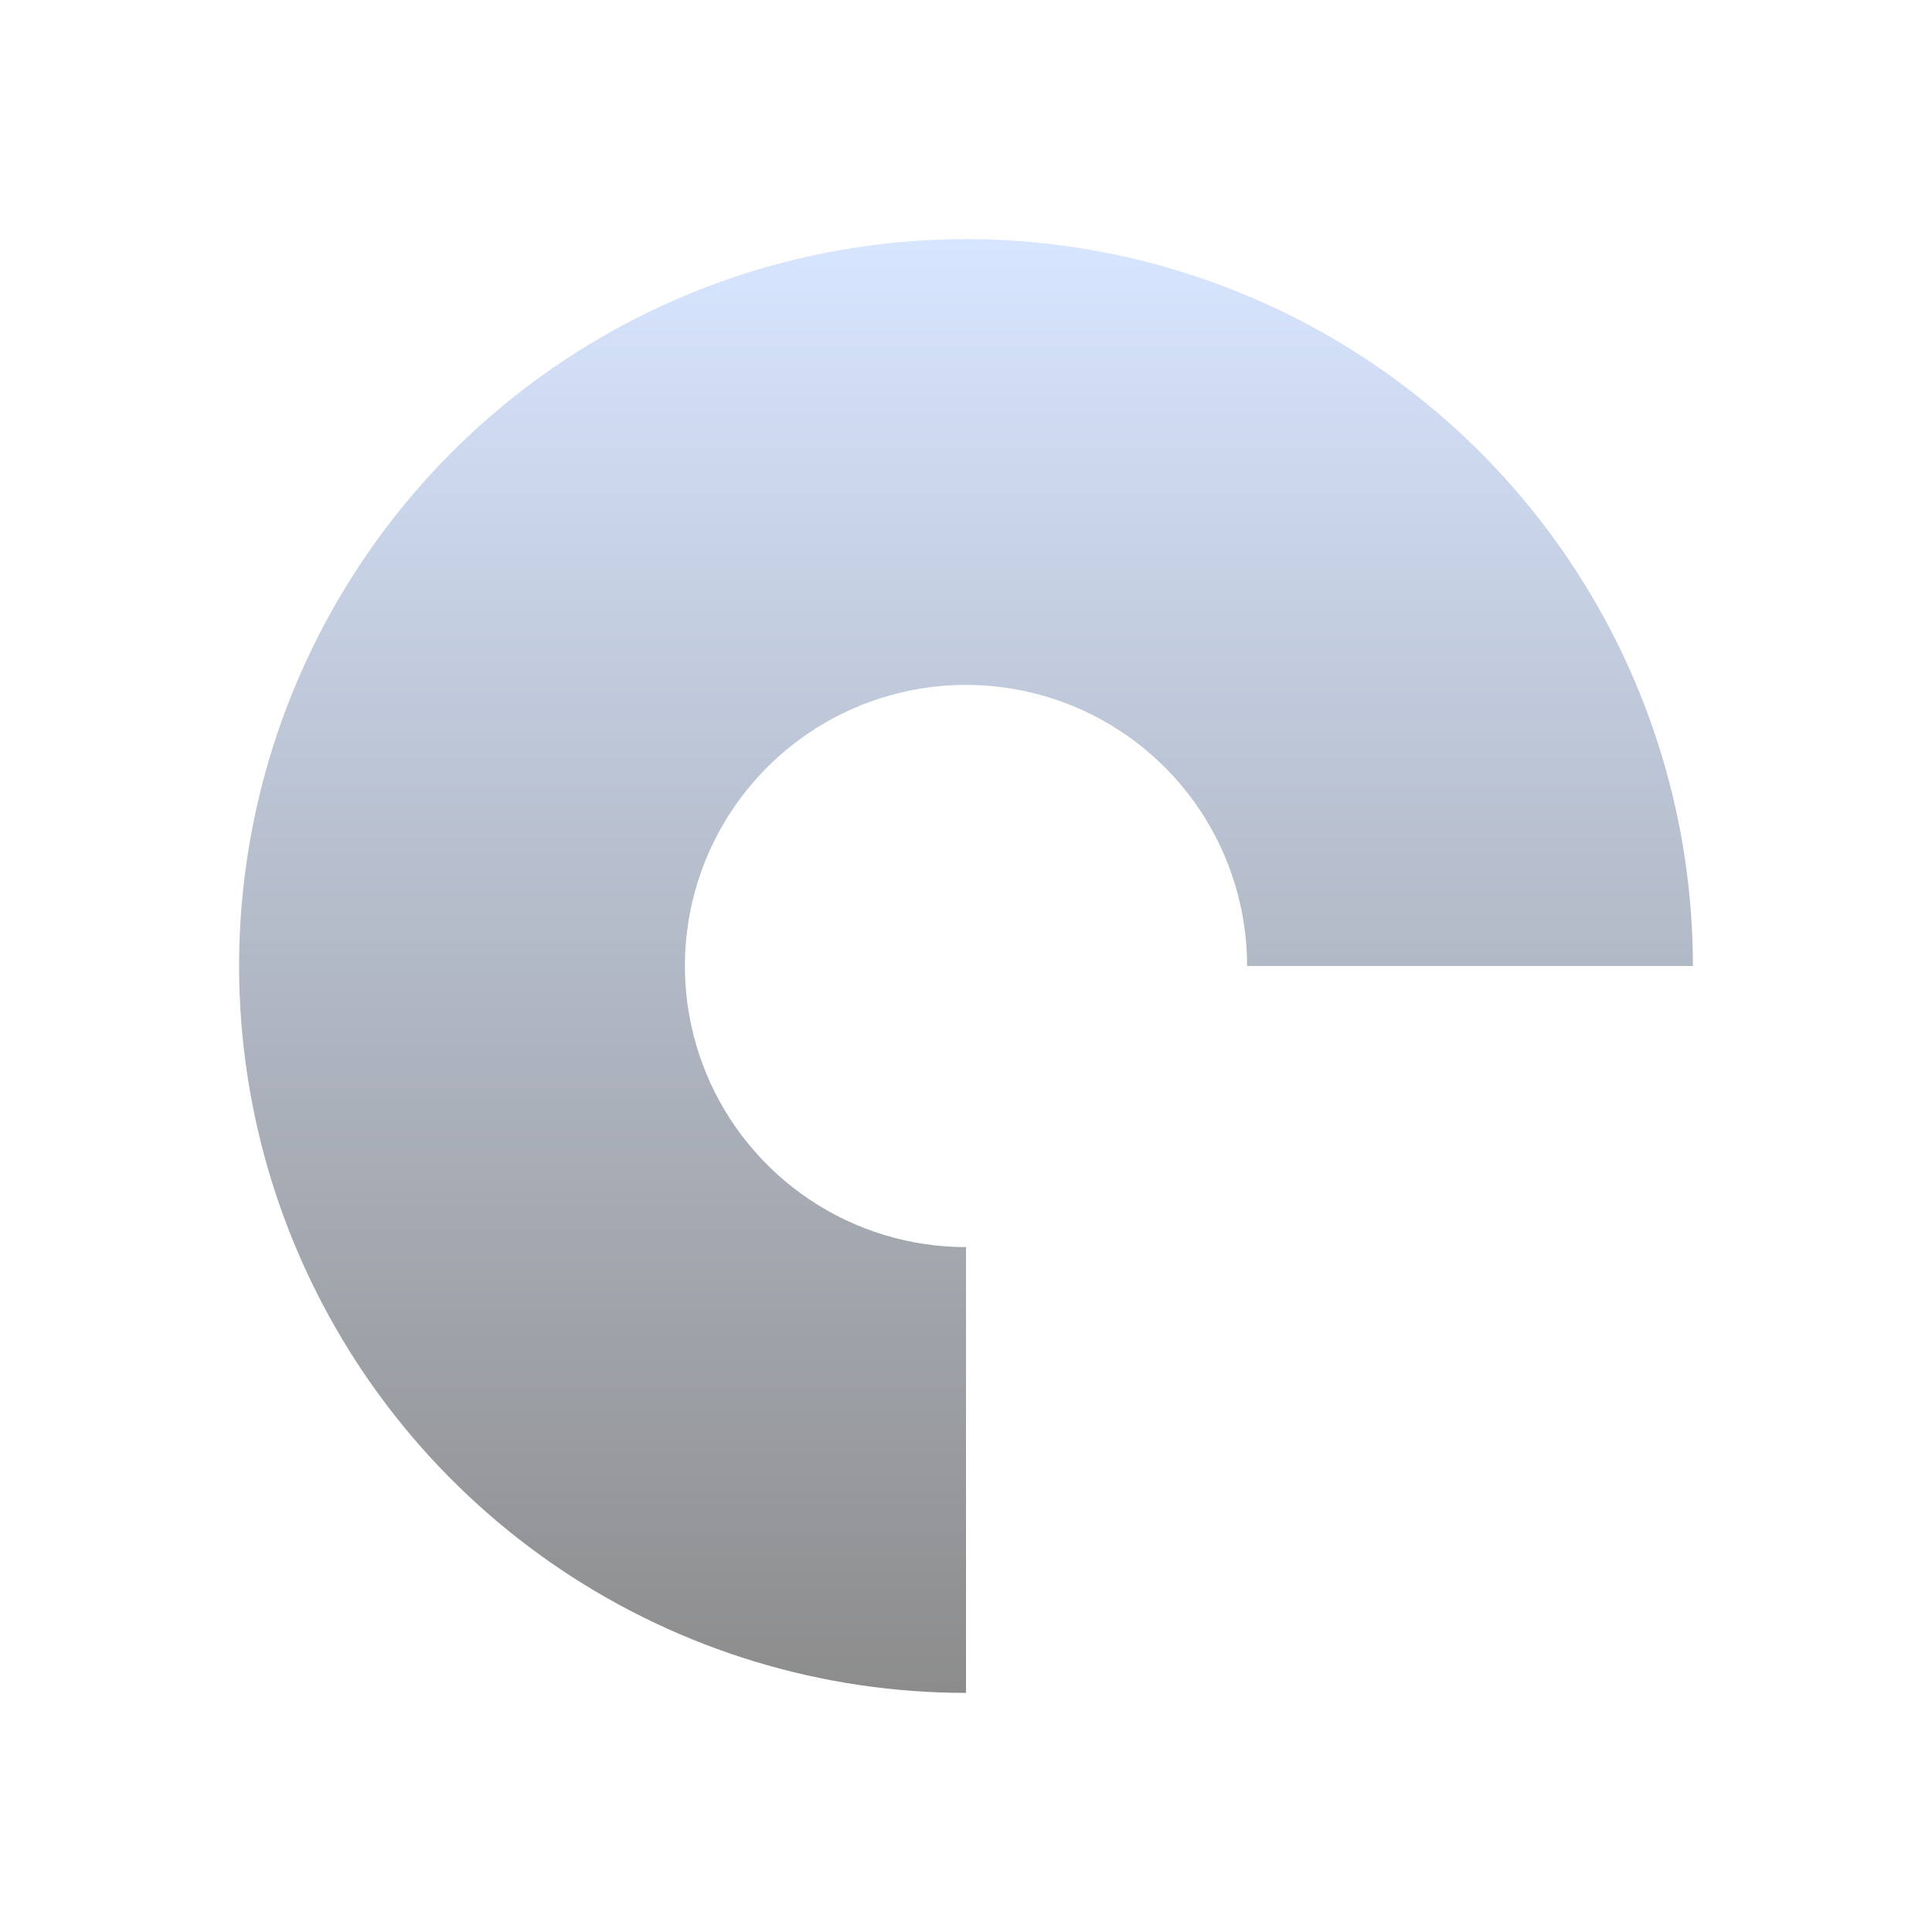 <svg width="404" height="404" viewBox="0 0 404 404" fill="none" xmlns="http://www.w3.org/2000/svg">
<g opacity="0.45" filter="url(#filter0_f_433_845)">
<path d="M354 202C354 171.937 345.085 142.55 328.383 117.553C311.681 92.557 287.942 73.075 260.168 61.57C232.394 50.066 201.831 47.056 172.346 52.921C142.861 58.786 115.777 73.262 94.52 94.52C73.262 115.777 58.786 142.861 52.921 172.346C47.056 201.831 50.066 232.394 61.57 260.168C73.075 287.942 92.557 311.681 117.553 328.383C142.55 345.085 171.937 354 202 354V260.783C190.374 260.783 179.009 257.336 169.342 250.876C159.675 244.417 152.141 235.237 147.691 224.495C143.242 213.754 142.078 201.935 144.346 190.532C146.614 179.129 152.213 168.655 160.434 160.434C168.655 152.213 179.129 146.614 190.532 144.346C201.935 142.078 213.754 143.242 224.495 147.691C235.237 152.141 244.417 159.675 250.876 169.342C257.336 179.009 260.783 190.374 260.783 202H354Z" fill="url(#paint0_linear_433_845)"/>
</g>
<defs>
<filter id="filter0_f_433_845" x="-0" y="0" width="404" height="404" filterUnits="userSpaceOnUse" color-interpolation-filters="sRGB">
<feFlood flood-opacity="0" result="BackgroundImageFix"/>
<feBlend mode="normal" in="SourceGraphic" in2="BackgroundImageFix" result="shape"/>
<feGaussianBlur stdDeviation="25" result="effect1_foregroundBlur_433_845"/>
</filter>
<linearGradient id="paint0_linear_433_845" x1="202" y1="50" x2="202" y2="354" gradientUnits="userSpaceOnUse">
<stop stop-color="#A7C6FF"/>
<stop offset="1"/>
</linearGradient>
</defs>
</svg>
